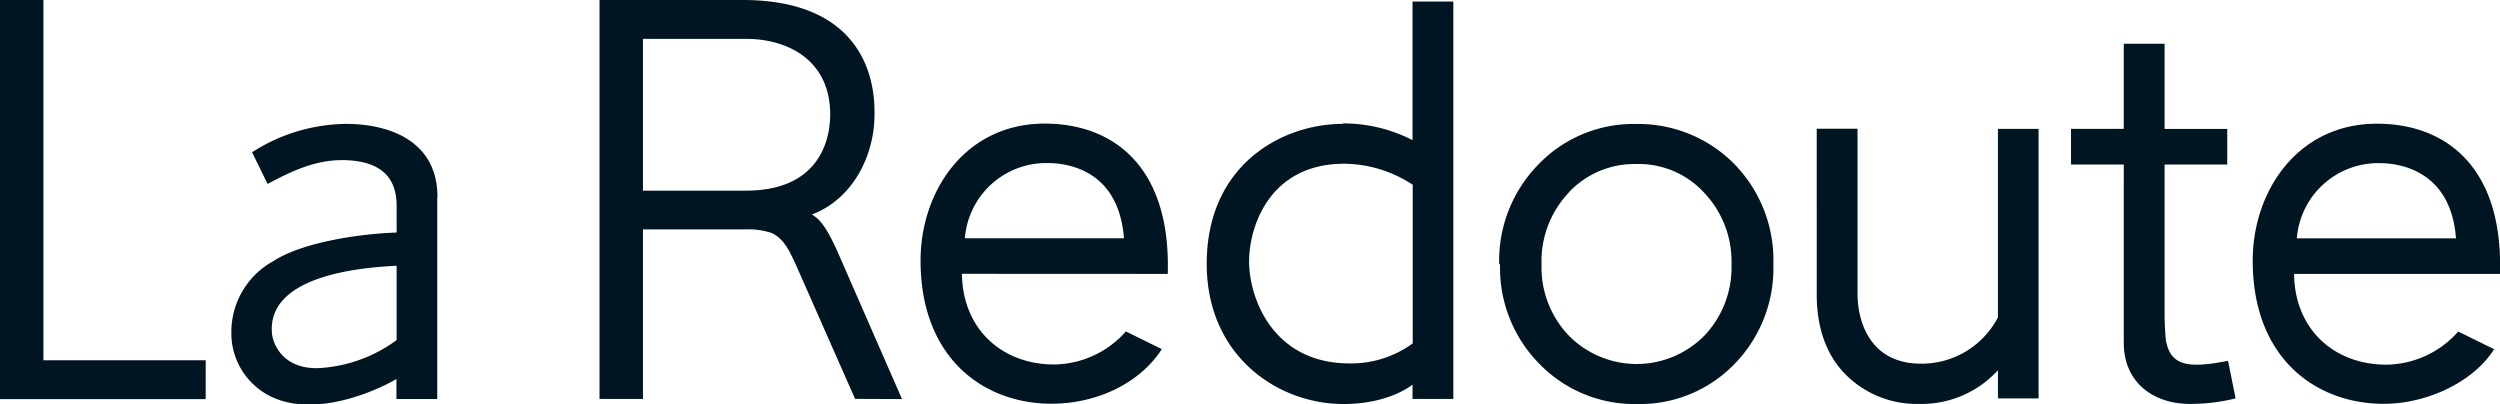 <svg xmlns="http://www.w3.org/2000/svg" viewBox="0 0 257.29 41.61" fill="#001522"><path d="M115.67 24.52c-.48-6.45-5-7.74-7.88-7.74a8.4 8.4 0 0 0-8.49 7.74zM99 28.18c.06 5.64 4.07 9.33 9.5 9.33a10 10 0 0 0 7.37-3.4l3.7 1.82c-2.32 3.6-6.8 5.62-11.35 5.62-7 0-13.48-4.7-13.48-14.73 0-7.2 4.65-14.1 12.77-14.1 7 0 13 4.34 12.67 15.47M40.82 35v-7.65c-4.12.2-13.2 1.12-12.84 6.84.05 1 .95 3.77 4.75 3.7A14.92 14.92 0 0 0 40.82 35M45 20.28v20.78h-4.2V39c-1.8 1.1-10 5-14.7.58a7.23 7.23 0 0 1-2.29-5.35 8.32 8.32 0 0 1 4.31-7.35c2.88-1.88 8.55-2.8 12.7-2.95V21.2c0-2-.7-4.72-5.65-4.72-2.92 0-5.46 1.3-7.63 2.45l-1.6-3.26a18.21 18.21 0 0 1 9.68-2.92c4.25 0 9.4 1.63 9.4 7.52m40.42-8.5C85.44 6.3 81.22 4 76.77 4h-10.6v15.62h10.6c7.38 0 8.67-5 8.67-7.84M88 41.05L81.8 27c-.44-.87-1-2.35-2.33-3a7.43 7.43 0 0 0-2.75-.39H66.17v17.45H61.7V0h14.72C90.3 0 90 10.3 90 11.77c0 4.43-2.38 8.78-6.43 10.3.54.4 1.25.7 2.7 4l6.56 15m104.9-3.64a8.86 8.86 0 0 0 7.89-4.77v-19.4h4.18V41h-4.18v-2.9a10.63 10.63 0 0 1-8.14 3.47 10.33 10.33 0 0 1-7.51-3c-2-2-3-4.8-3-8.28V13.25h4.2v17c0 2.72 1.2 7.18 6.55 7.18"/><path d="M230.08 41a19.54 19.54 0 0 1-4.71.57c-3.7 0-6.8-2.16-6.8-6.3V16.93h-5.43v-3.67h5.43V4.5h4.2v8.77h6.45v3.66h-6.45V32a30.44 30.44 0 0 0 .13 3c.46 2.54 2.08 3 6.4 2.13M145.37 19a13 13 0 0 0-7-2.15c-7.86 0-9.82 6.67-9.82 10.05 0 3.74 2.42 10.5 10.35 10.5a10.72 10.72 0 0 0 6.49-2.06V19zm-7.12-6.3a15.63 15.63 0 0 1 7.12 1.72V.16h4.2v40.9h-4.2v-1.48s-2.35 2-7.1 2c-6.84 0-14.08-5-14.08-14.43 0-10.18 7.74-14.4 14-14.4"/><path d="M4.47 0v37.08h16.7v4H0V0m161.47 19.8a10.24 10.24 0 0 0-2.82 7.4 10.13 10.13 0 0 0 2.82 7.35 9.79 9.79 0 0 0 13.93 0 10.19 10.19 0 0 0 2.8-7.35 10.27 10.27 0 0 0-2.82-7.37 9.14 9.14 0 0 0-6.93-2.95 9.3 9.3 0 0 0-7 2.92m-7.16 7.37a14.13 14.13 0 0 1 4.06-10.27 13.57 13.57 0 0 1 10.06-4.14 13.88 13.88 0 0 1 10.1 4.14 14.18 14.18 0 0 1 4 10.27v.06a14.11 14.11 0 0 1-4 10.23 13.54 13.54 0 0 1-10 4.12 13.64 13.64 0 0 1-10.07-4.12 14.05 14.05 0 0 1-4.06-10.23m98.38-2.7c-.48-6.45-5.06-7.74-7.9-7.74a8.4 8.4 0 0 0-8.48 7.74zm-16.66 3.66c.05 5.65 4.07 9.34 9.5 9.34a10 10 0 0 0 7.39-3.41l3.7 1.82c-2.32 3.6-7.2 5.62-11.35 5.62-7 0-13.5-4.68-13.5-14.73 0-7.2 4.66-14.1 12.78-14.1 7 0 13 4.34 12.67 15.46"/></svg>